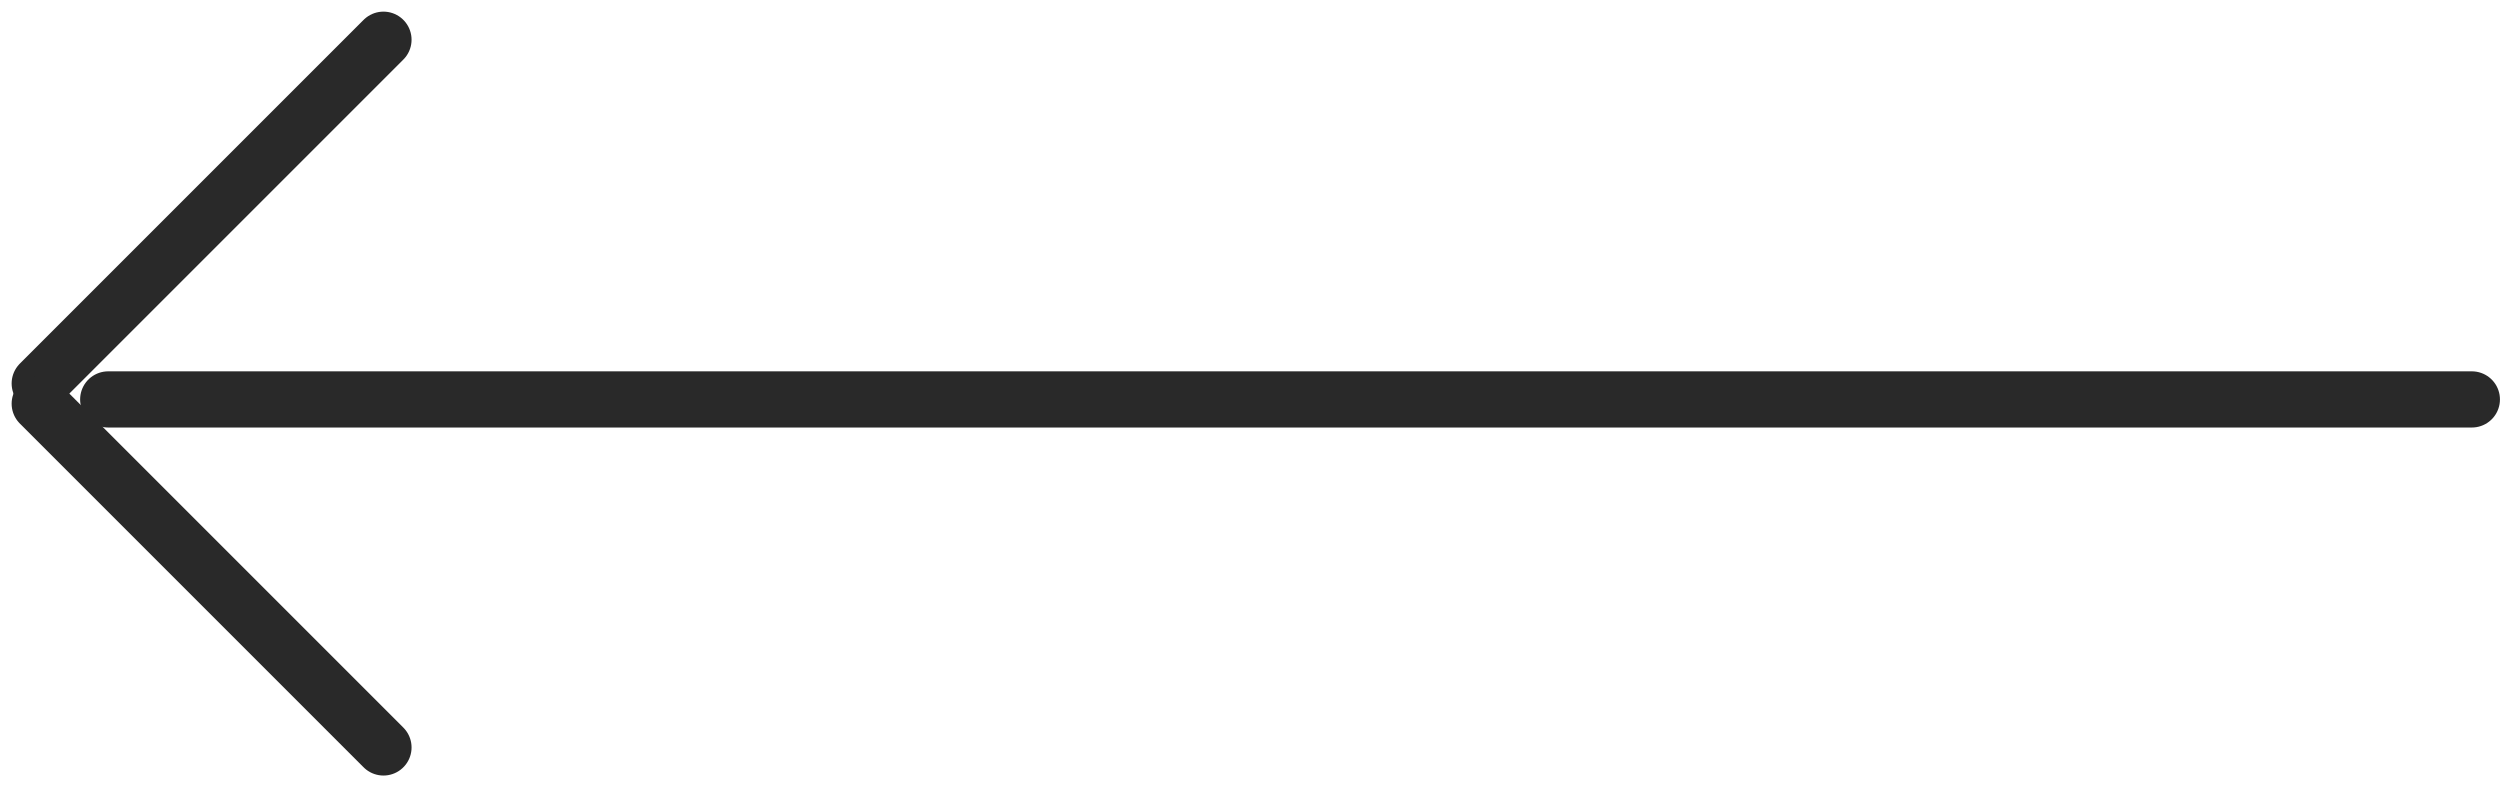 <svg xmlns="http://www.w3.org/2000/svg" width="44.495" height="14.01" viewBox="0 0 44.495 14.01">
  <g id="그룹_992" data-name="그룹 992" transform="translate(0.707 0.707)">
    <g id="그룹_991" data-name="그룹 991" transform="translate(0 0)">
      <line id="선_90" data-name="선 90" x1="6.118" y2="6.118" fill="none" stroke="#292929" stroke-linecap="round" stroke-width="1"/>
      <line id="선_91" data-name="선 91" x2="6.118" y2="6.118" transform="translate(0 6.478)" fill="none" stroke="#292929" stroke-linecap="round" stroke-width="1"/>
    </g>
    <line id="선_92" data-name="선 92" x2="42.068" transform="translate(1.219 6.402)" fill="none" stroke="#292929" stroke-linecap="round" stroke-width="1"/>
  </g>
</svg>
